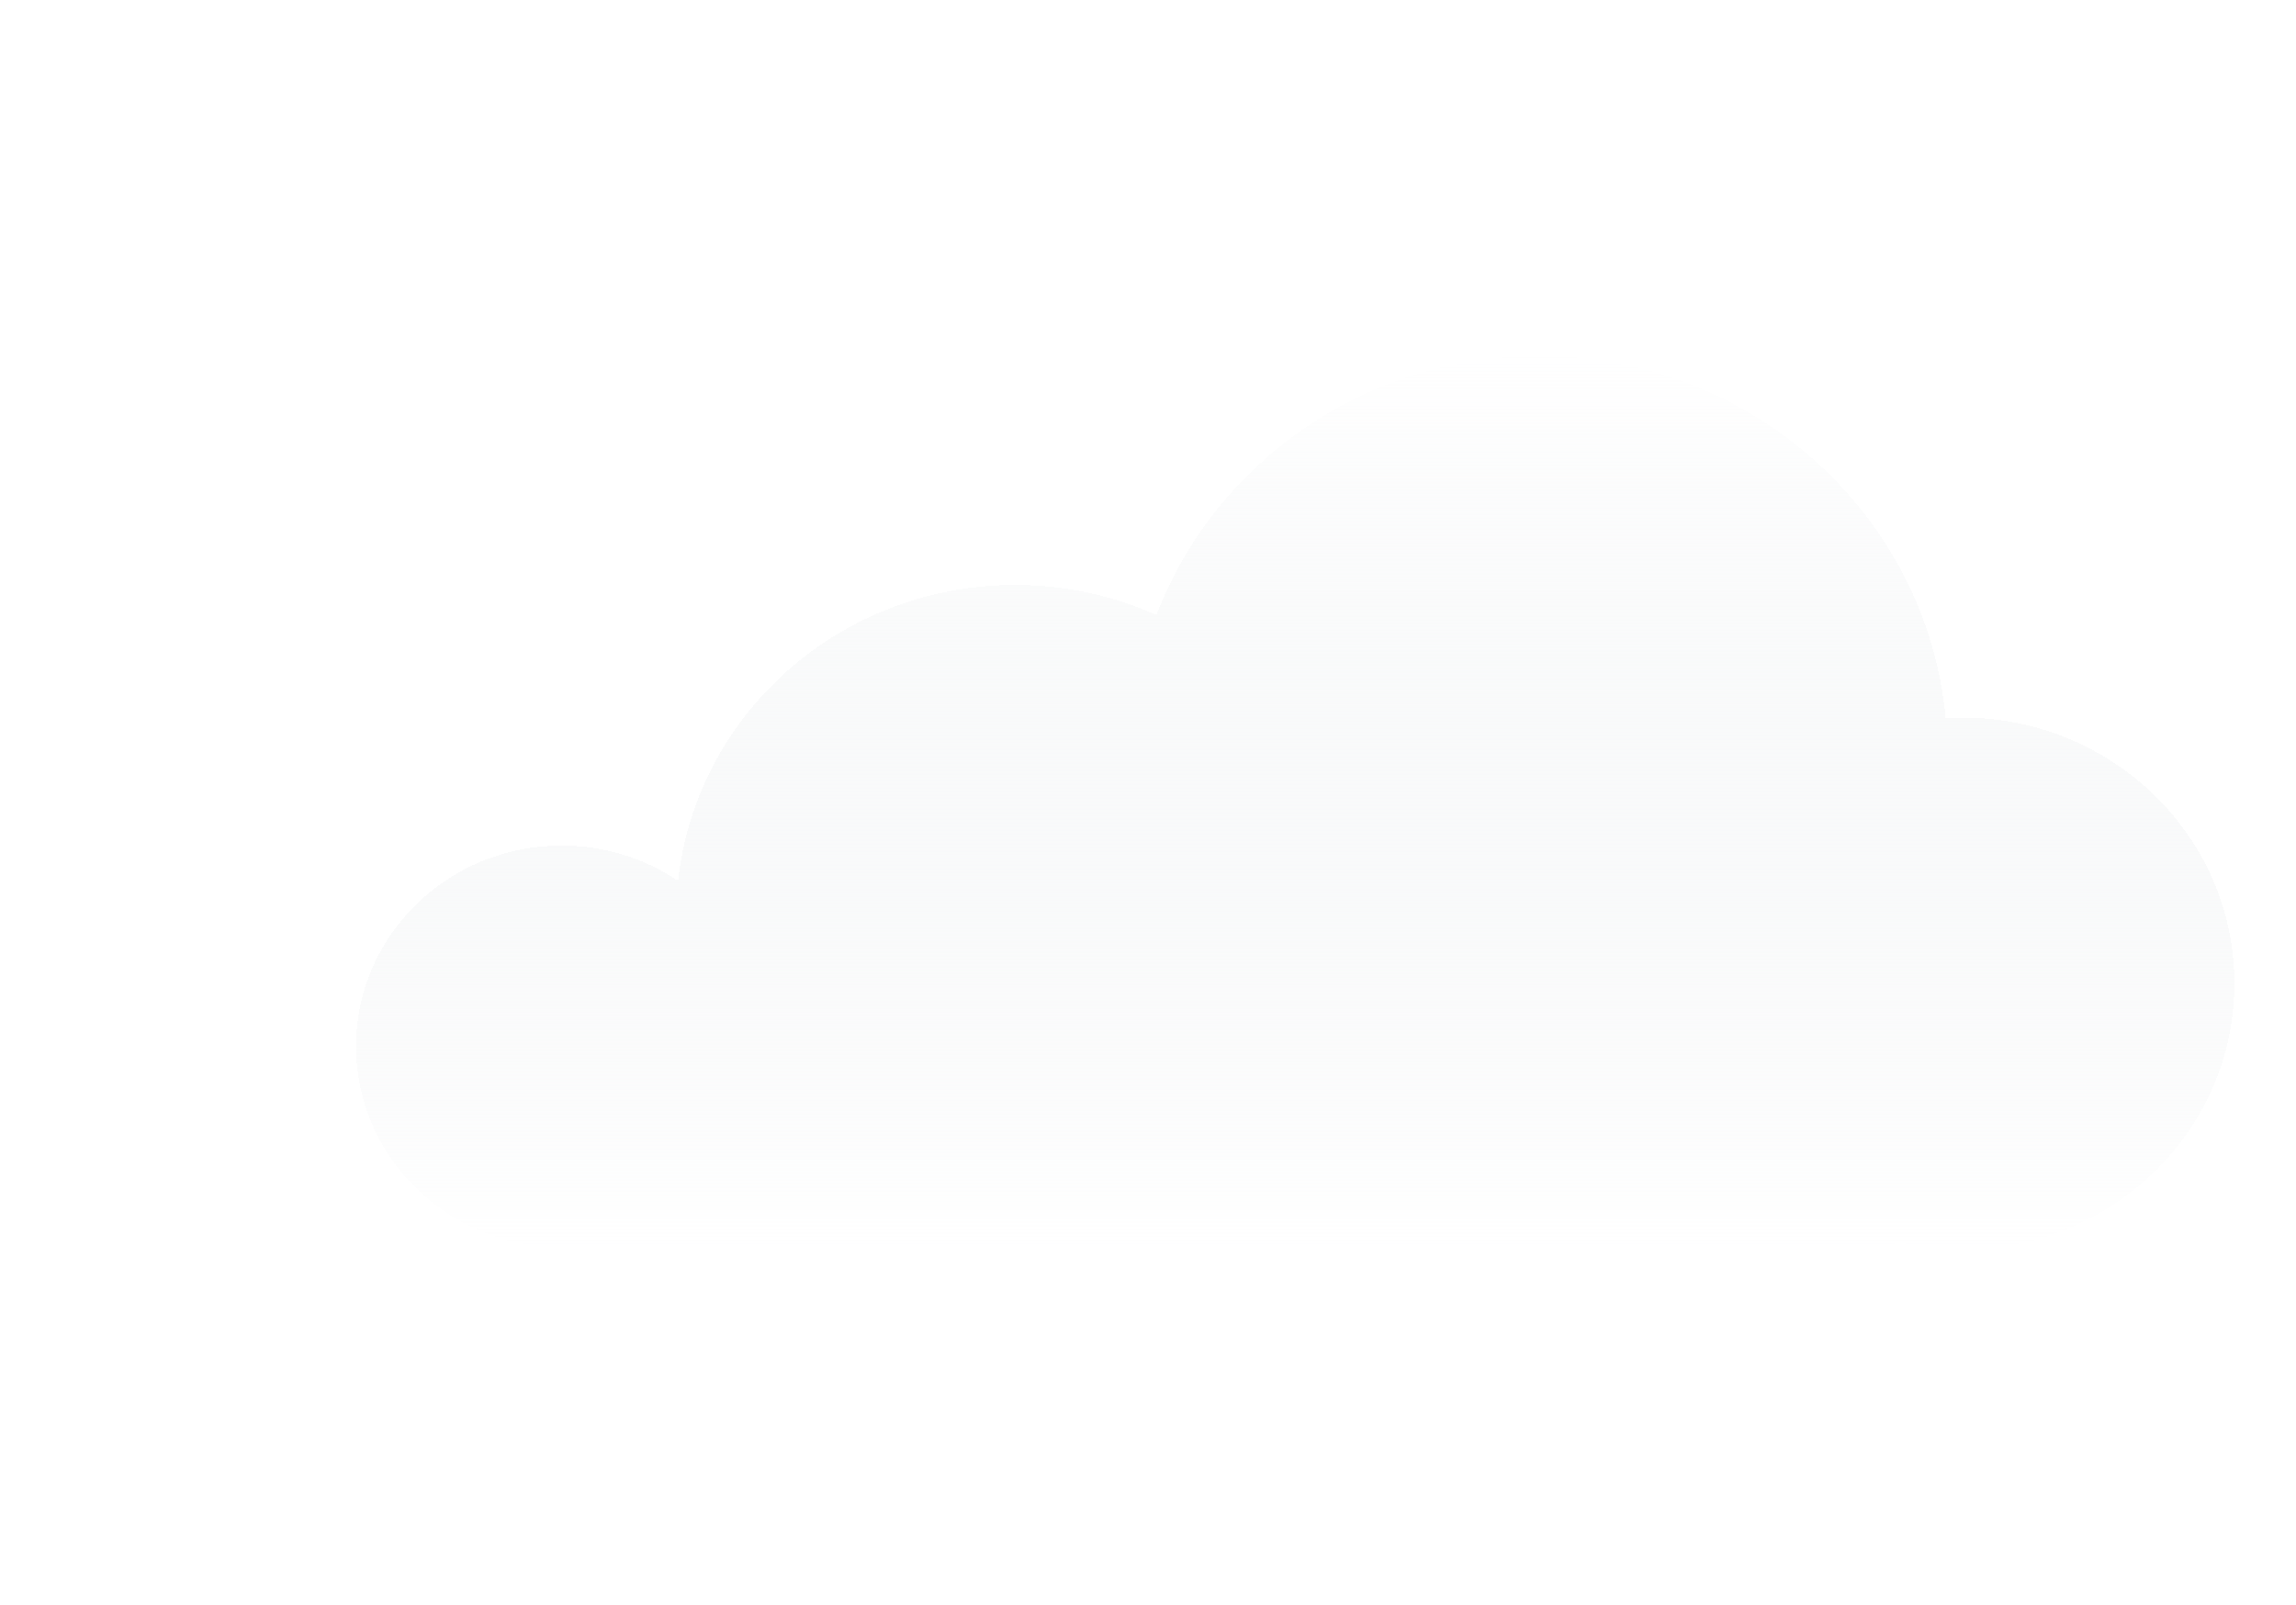 <?xml version="1.0" encoding="UTF-8"?> <svg xmlns="http://www.w3.org/2000/svg" width="316" height="221" viewBox="0 0 316 221" fill="none"><g filter="url(#filter0_df_2195_171)" data-figma-bg-blur-radius="44"><path d="M211.812 49C187.702 49 167.137 63.833 159.156 84.668C153.237 82.013 146.653 80.529 139.713 80.529C115.623 80.529 95.801 98.371 93.328 121.266C88.771 118.198 83.247 116.4 77.294 116.4C61.668 116.401 49 128.777 49 144.044C49 159.31 61.668 171.686 77.294 171.687L77.295 171.686V171.687H260.823V170.88C263.775 171.61 266.866 172 270.051 172C290.745 172 307.521 155.61 307.521 135.392C307.521 115.174 290.745 98.784 270.051 98.784C269.289 98.784 268.533 98.808 267.782 98.852C265.168 70.897 241.108 49 211.812 49Z" fill="url(#paint0_linear_2195_171)" shape-rendering="crispEdges"></path></g><defs><filter id="filter0_df_2195_171" x="0.636" y="0.636" width="355.249" height="219.728" filterUnits="userSpaceOnUse" color-interpolation-filters="sRGB"><feFlood flood-opacity="0" result="BackgroundImageFix"></feFlood><feColorMatrix in="SourceAlpha" type="matrix" values="0 0 0 0 0 0 0 0 0 0 0 0 0 0 0 0 0 0 127 0" result="hardAlpha"></feColorMatrix><feMorphology radius="10.992" operator="dilate" in="SourceAlpha" result="effect1_dropShadow_2195_171"></feMorphology><feOffset></feOffset><feGaussianBlur stdDeviation="18.686"></feGaussianBlur><feComposite in2="hardAlpha" operator="out"></feComposite><feColorMatrix type="matrix" values="0 0 0 0 1 0 0 0 0 1 0 0 0 0 1 0 0 0 0.4 0"></feColorMatrix><feBlend mode="normal" in2="BackgroundImageFix" result="effect1_dropShadow_2195_171"></feBlend><feBlend mode="normal" in="SourceGraphic" in2="effect1_dropShadow_2195_171" result="shape"></feBlend><feGaussianBlur stdDeviation="4.397" result="effect2_foregroundBlur_2195_171"></feGaussianBlur></filter><clipPath id="bgblur_0_2195_171_clip_path" transform="translate(-0.636 -0.636)"><path d="M211.812 49C187.702 49 167.137 63.833 159.156 84.668C153.237 82.013 146.653 80.529 139.713 80.529C115.623 80.529 95.801 98.371 93.328 121.266C88.771 118.198 83.247 116.4 77.294 116.4C61.668 116.401 49 128.777 49 144.044C49 159.31 61.668 171.686 77.294 171.687L77.295 171.686V171.687H260.823V170.88C263.775 171.61 266.866 172 270.051 172C290.745 172 307.521 155.61 307.521 135.392C307.521 115.174 290.745 98.784 270.051 98.784C269.289 98.784 268.533 98.808 267.782 98.852C265.168 70.897 241.108 49 211.812 49Z"></path></clipPath><linearGradient id="paint0_linear_2195_171" x1="178.261" y1="49" x2="178.261" y2="172" gradientUnits="userSpaceOnUse"><stop stop-color="white"></stop><stop offset="1" stop-color="#E6E9EB" stop-opacity="0"></stop></linearGradient></defs></svg> 